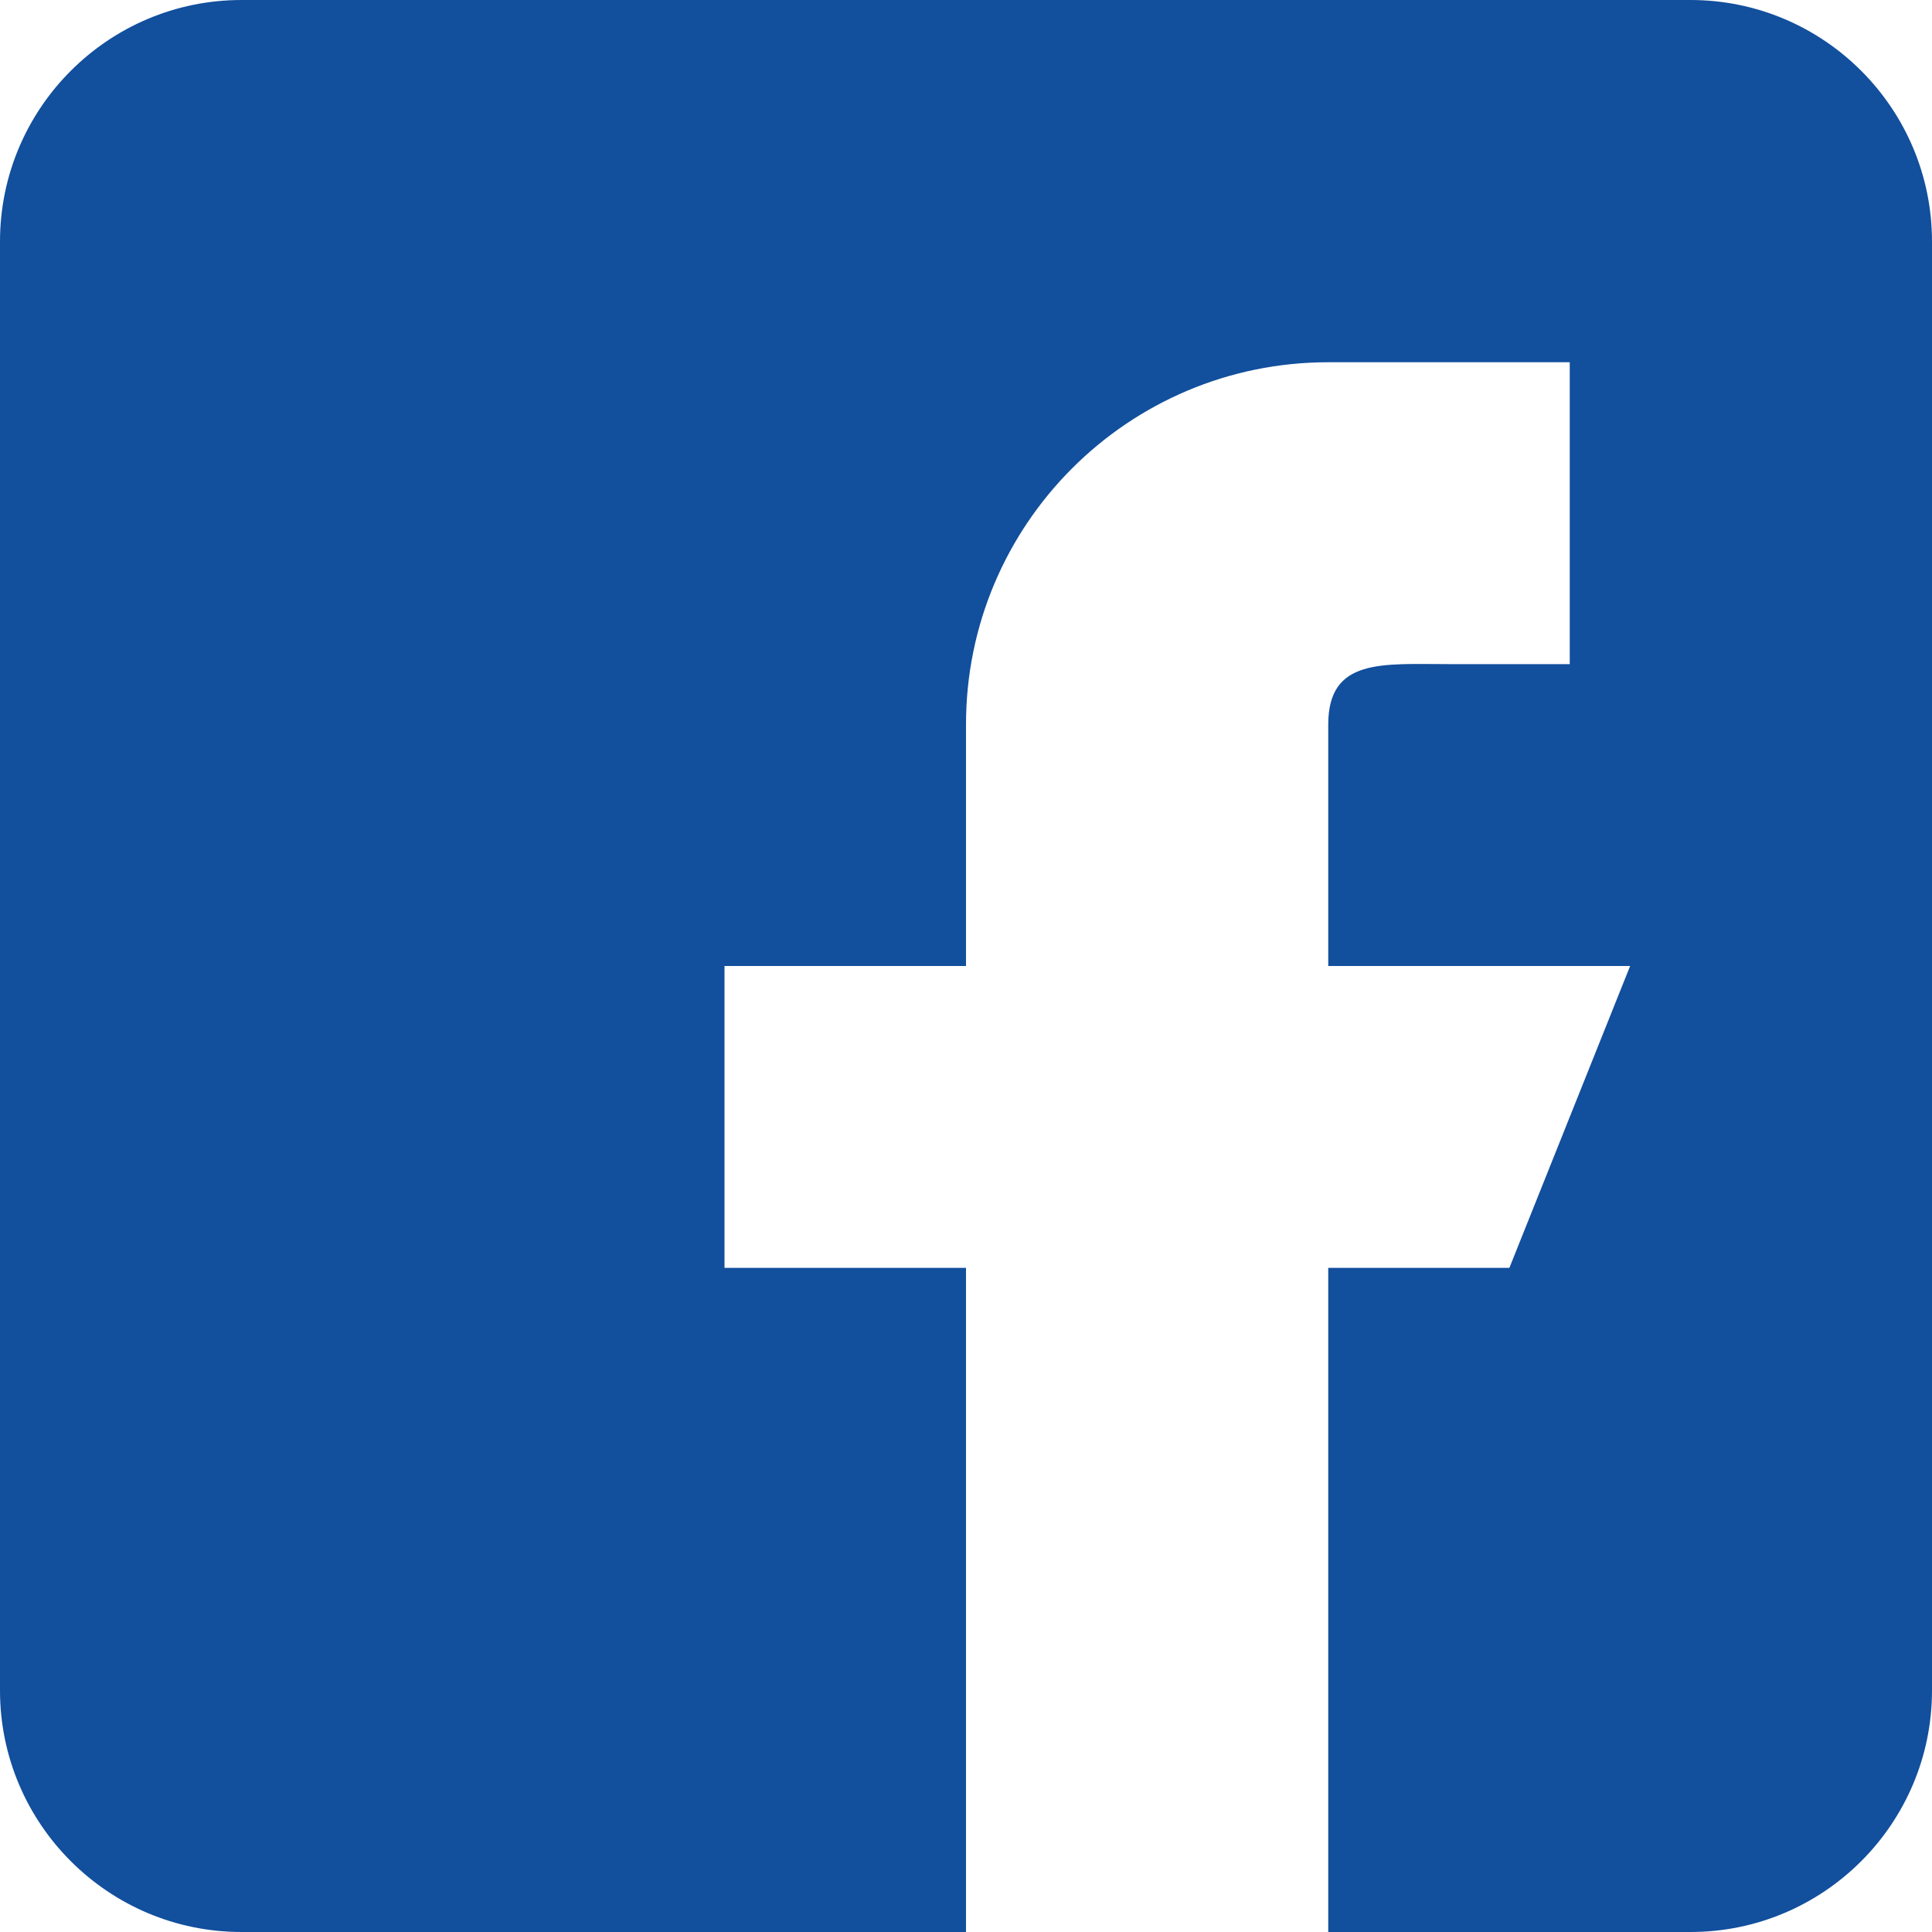 <svg width="36" height="36" viewBox="0 0 36 36" fill="none" xmlns="http://www.w3.org/2000/svg">
<path d="M31.5 0H4.5C2.018 0 0 2.018 0 4.5V31.5C0 33.982 2.018 36 4.5 36H18V23.625H13.5V18H18V13.5C18 9.772 21.022 6.75 24.75 6.75H29.25V12.375H27C25.758 12.375 24.75 12.258 24.75 13.5V18H30.375L28.125 23.625H24.75V36H31.5C33.982 36 36 33.982 36 31.5V4.5C36 2.018 33.982 0 31.5 0Z" fill="#124F9D"/>
</svg>
